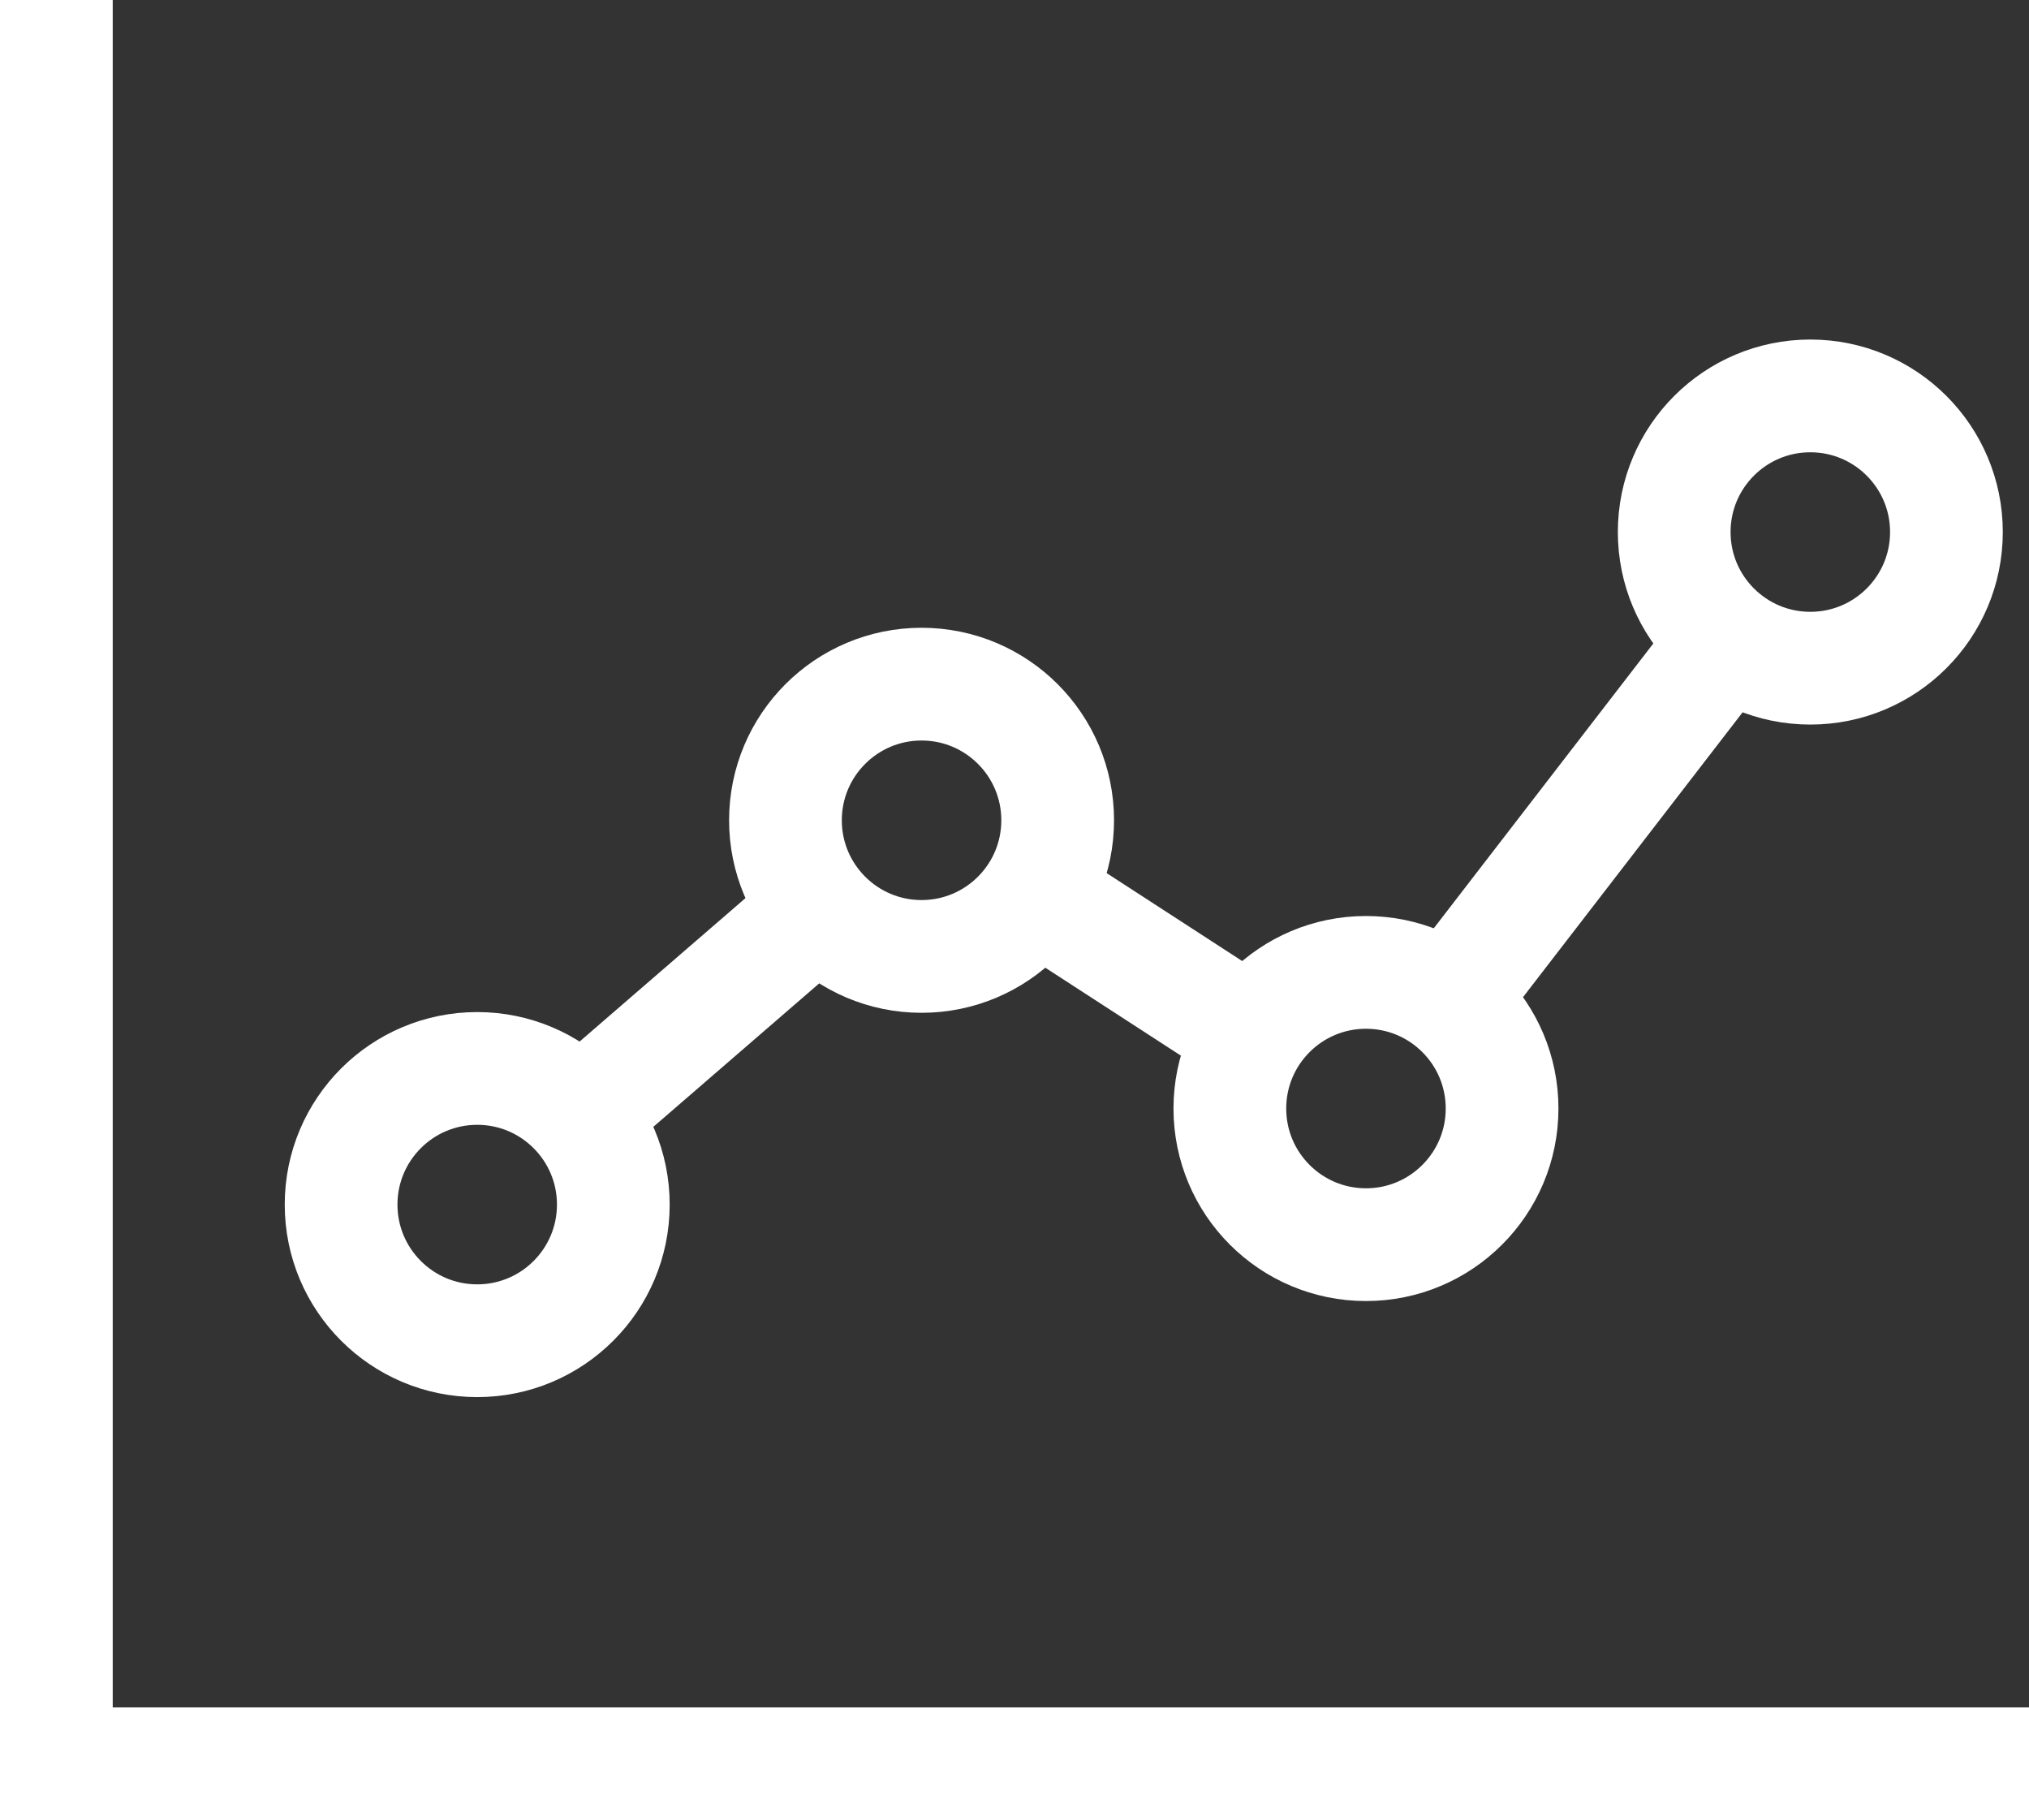 <svg xmlns="http://www.w3.org/2000/svg" width="36" height="32.287" viewBox="0 0 36 32.287">
  <rect x="0" y="0" width="36" height="32.287" fill="#333333" stroke="none"/>
  <g id="Gruppe_4332" data-name="Gruppe 4332" transform="translate(-3.87 -9.657)">
    <g id="Gruppe_4330" data-name="Gruppe 4330" transform="translate(4.87 9.657)">
      <path id="Pfad_5246" data-name="Pfad 5246" d="M4.87,9.657V40.945h35" transform="translate(-4.87 -9.657)" fill="none" stroke="#fff" stroke-miterlimit="10" stroke-width="2"/>
    </g>
    <g id="Gruppe_4331" data-name="Gruppe 4331" transform="translate(9.922 16.68)">
      <circle id="Ellipse_573" data-name="Ellipse 573" cx="2.415" cy="2.415" r="2.415" transform="translate(0 11.93)" fill="none" stroke="#fff" stroke-miterlimit="10" stroke-width="2"/>
      <circle id="Ellipse_574" data-name="Ellipse 574" cx="2.415" cy="2.415" r="2.415" transform="translate(7.884 5.113)" fill="none" stroke="#fff" stroke-miterlimit="10" stroke-width="2"/>
      <circle id="Ellipse_575" data-name="Ellipse 575" cx="2.415" cy="2.415" r="2.415" transform="translate(15.769 10.226)" fill="none" stroke="#fff" stroke-miterlimit="10" stroke-width="2"/>
      <circle id="Ellipse_576" data-name="Ellipse 576" cx="2.415" cy="2.415" r="2.415" transform="translate(23.653)" fill="none" stroke="#fff" stroke-miterlimit="10" stroke-width="2"/>
      <line id="Linie_373" data-name="Linie 373" y1="3.66" x2="4.233" transform="translate(4.241 9.107)" fill="none" stroke="#fff" stroke-miterlimit="10" stroke-width="2"/>
      <line id="Linie_374" data-name="Linie 374" x1="3.833" y1="2.486" transform="translate(12.325 8.841)" fill="none" stroke="#fff" stroke-miterlimit="10" stroke-width="2"/>
      <line id="Linie_375" data-name="Linie 375" x1="4.937" y2="6.403" transform="translate(19.658 4.327)" fill="none" stroke="#fff" stroke-miterlimit="10" stroke-width="2"/>
    </g>
  </g>
</svg>
